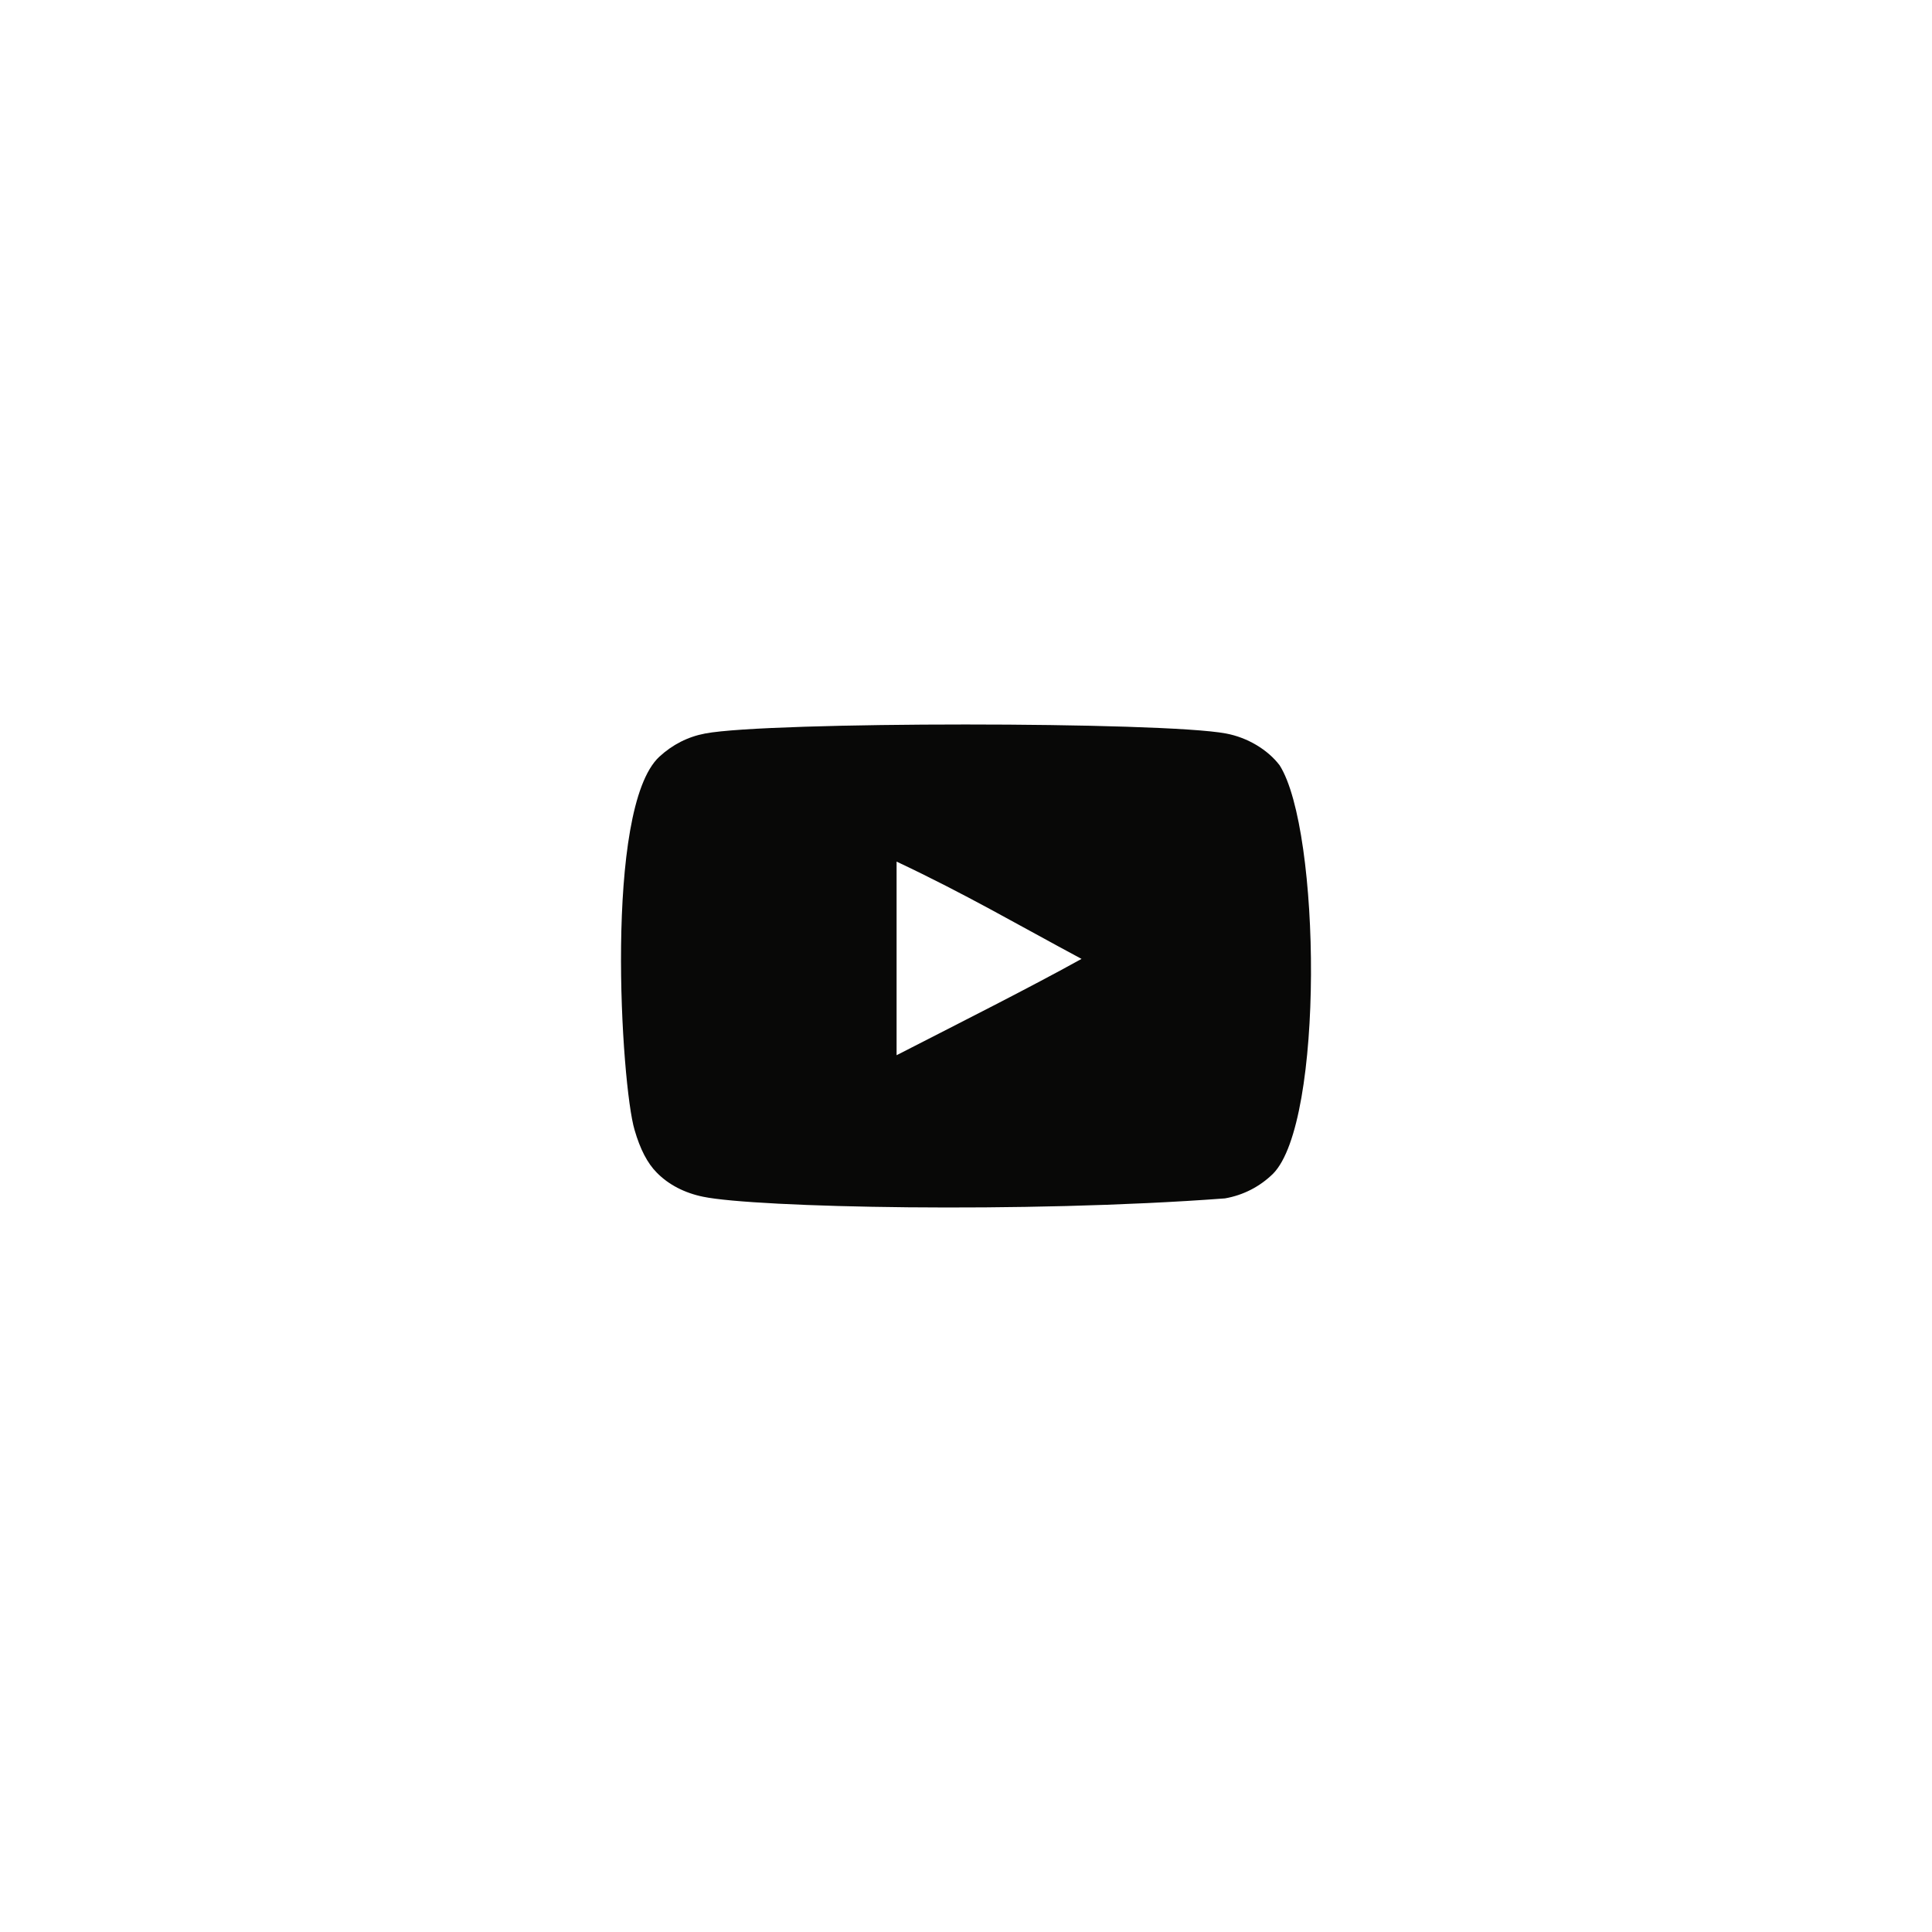 <svg width="56" height="56" viewBox="0 0 56 56" fill="none" xmlns="http://www.w3.org/2000/svg">
<path fill-rule="evenodd" clip-rule="evenodd" d="M25.988 30.586V24.974C27.981 25.912 29.524 26.817 31.349 27.794C29.843 28.628 27.981 29.565 25.988 30.586ZM37.091 22.183C36.747 21.73 36.162 21.378 35.538 21.261C33.705 20.913 22.271 20.912 20.439 21.261C19.939 21.355 19.494 21.582 19.111 21.934C17.5 23.43 18.005 31.452 18.393 32.751C18.556 33.314 18.768 33.719 19.034 33.986C19.376 34.338 19.846 34.58 20.384 34.689C21.893 35.001 29.668 35.175 35.506 34.736C36.044 34.642 36.52 34.392 36.896 34.025C38.386 32.535 38.284 24.062 37.091 22.183Z" fill="#080807"/>
</svg>
